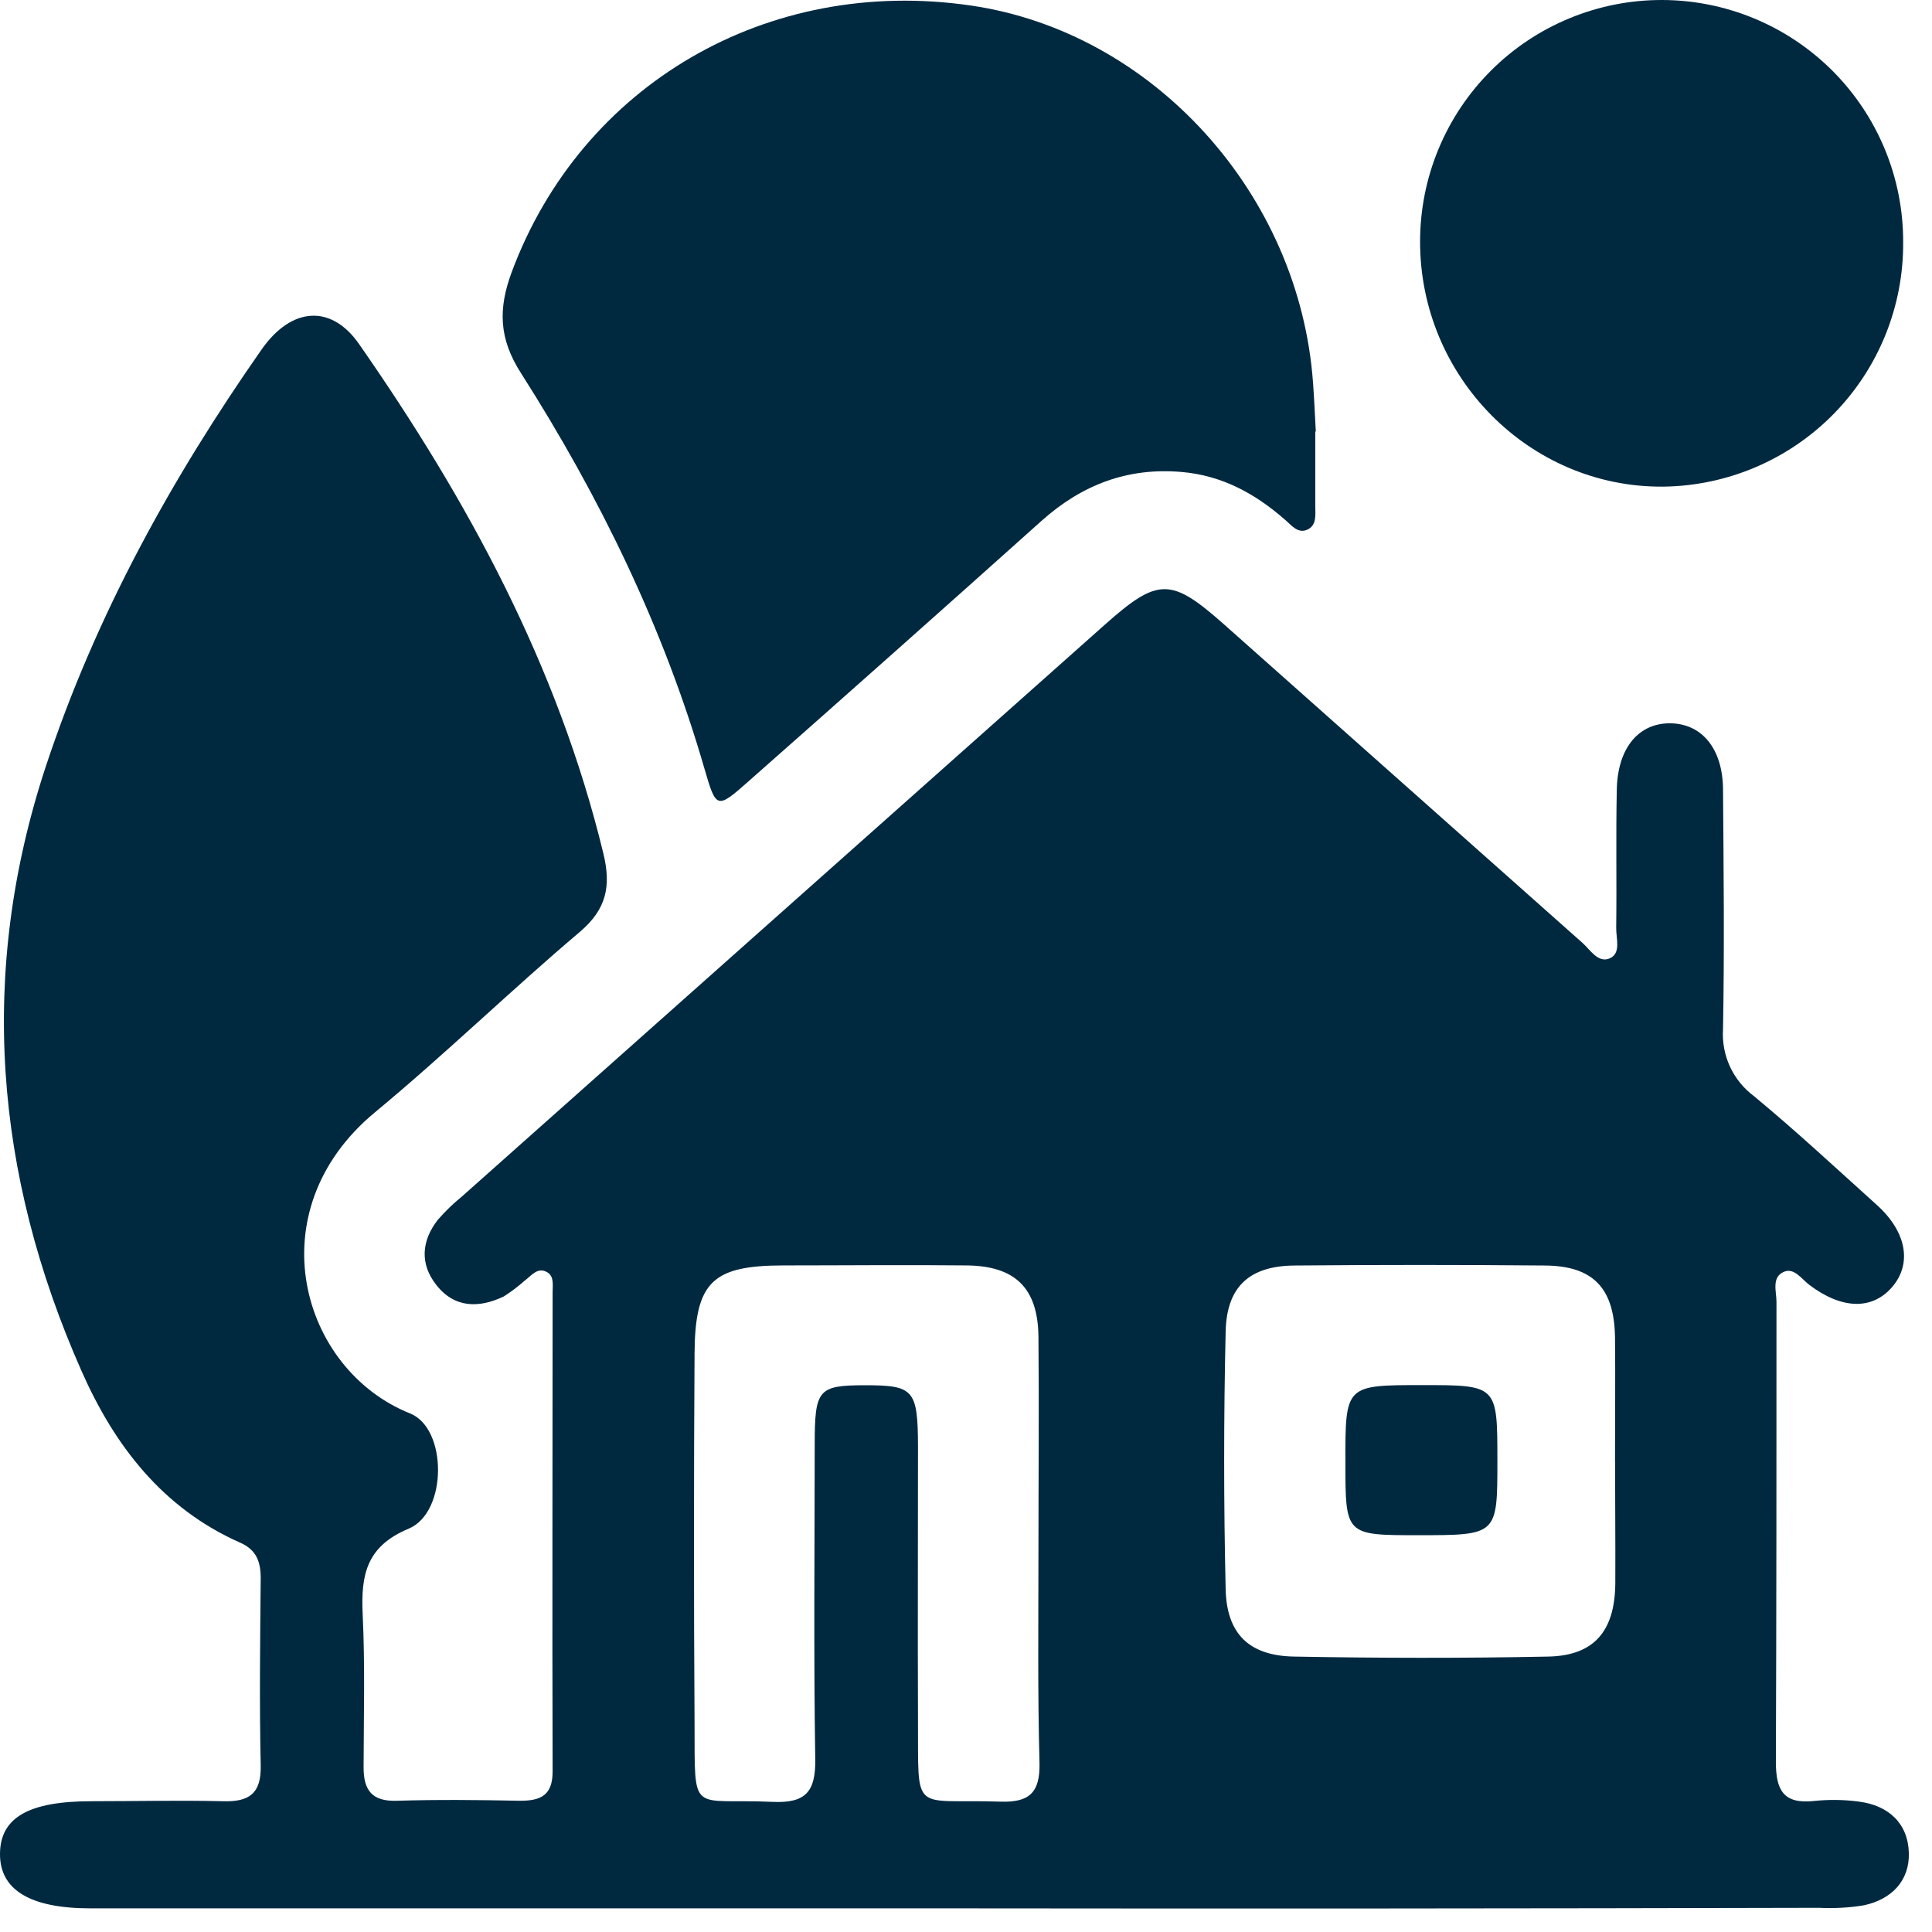 <svg width="68" height="68" viewBox="0 0 68 68" fill="none" xmlns="http://www.w3.org/2000/svg">
<path d="M33.595 67.168H3.187C1.061 67.168 -0.013 66.517 0 65.24C0.013 63.963 1.025 63.397 3.226 63.397C4.764 63.397 6.3 63.36 7.835 63.397C8.765 63.428 9.2 63.133 9.176 62.138C9.128 59.944 9.155 57.75 9.176 55.553C9.176 54.977 9.034 54.553 8.454 54.297C5.723 53.091 4.022 50.873 2.863 48.24C-0.197 41.319 -0.777 34.205 1.617 26.962C3.366 21.674 6.031 16.841 9.215 12.29C10.269 10.794 11.665 10.71 12.639 12.111C16.474 17.616 19.634 23.436 21.235 30.033C21.517 31.189 21.349 32.001 20.403 32.804C17.959 34.874 15.662 37.11 13.192 39.154C8.999 42.633 10.585 48.211 14.435 49.749C15.752 50.276 15.752 53.23 14.388 53.802C12.889 54.426 12.702 55.435 12.765 56.812C12.85 58.606 12.802 60.407 12.797 62.209C12.797 63.012 13.095 63.41 13.966 63.381C15.412 63.336 16.863 63.352 18.309 63.381C19.049 63.381 19.452 63.178 19.45 62.346C19.434 56.731 19.45 51.113 19.45 45.49C19.45 45.227 19.51 44.916 19.252 44.774C18.913 44.584 18.694 44.911 18.462 45.079C18.233 45.283 17.988 45.468 17.73 45.632C16.858 46.048 15.997 46.041 15.36 45.23C14.77 44.487 14.833 43.673 15.41 42.933C15.669 42.635 15.953 42.36 16.26 42.111C23.8 35.402 31.341 28.695 38.883 21.99C40.764 20.318 41.214 20.32 43.097 21.99C47.295 25.721 51.494 29.452 55.694 33.183C55.973 33.431 56.245 33.907 56.656 33.731C57.066 33.554 56.879 33.03 56.885 32.659C56.906 31.037 56.871 29.412 56.906 27.789C56.935 26.307 57.696 25.419 58.844 25.459C59.929 25.501 60.635 26.378 60.645 27.784C60.666 30.594 60.696 33.404 60.645 36.212C60.614 36.667 60.697 37.122 60.887 37.536C61.078 37.951 61.37 38.31 61.736 38.582C63.221 39.812 64.633 41.126 66.071 42.422C67.109 43.365 67.301 44.479 66.598 45.298C65.894 46.117 64.82 46.088 63.672 45.216C63.408 45.011 63.145 44.611 62.789 44.763C62.344 44.953 62.526 45.453 62.526 45.817C62.526 51.216 62.526 56.615 62.505 62.011C62.505 63.004 62.768 63.504 63.843 63.389C64.368 63.333 64.899 63.34 65.423 63.41C66.476 63.544 67.156 64.179 67.185 65.216C67.214 66.196 66.576 66.852 65.605 67.06C65.083 67.146 64.553 67.176 64.025 67.149C53.876 67.174 43.733 67.18 33.595 67.168ZM36.55 54.545C36.55 52.045 36.574 49.541 36.55 47.041C36.529 45.337 35.734 44.558 34.03 44.539C31.878 44.516 29.729 44.539 27.58 44.539C25.075 44.539 24.462 45.121 24.446 47.637C24.419 51.982 24.419 56.327 24.446 60.671C24.459 63.952 24.285 63.288 27.198 63.42C28.37 63.473 28.712 63.049 28.694 61.911C28.636 58.224 28.673 54.537 28.675 50.85C28.675 48.898 28.797 48.759 30.443 48.756C32.165 48.756 32.305 48.909 32.31 50.921C32.31 54.123 32.297 57.328 32.31 60.531C32.328 63.921 32.078 63.307 35.207 63.412C36.237 63.447 36.608 63.088 36.587 62.053C36.519 59.549 36.55 57.044 36.55 54.545ZM56.843 51.419C56.843 49.973 56.858 48.522 56.843 47.078C56.819 45.34 56.079 44.555 54.377 44.542C51.442 44.516 48.504 44.516 45.565 44.542C43.985 44.555 43.176 45.277 43.139 46.862C43.069 49.886 43.069 52.91 43.139 55.935C43.176 57.516 43.972 58.277 45.547 58.306C48.528 58.361 51.509 58.366 54.501 58.306C56.108 58.269 56.829 57.413 56.853 55.761C56.861 54.31 56.845 52.862 56.845 51.416L56.843 51.419Z" fill="#002940"/>
<path d="M46.294 15.19C46.294 16.067 46.294 16.944 46.294 17.823C46.294 18.118 46.349 18.49 46.014 18.642C45.68 18.795 45.454 18.484 45.224 18.289C44.171 17.368 43.01 16.735 41.59 16.612C39.683 16.446 38.074 17.065 36.657 18.334C33.228 21.405 29.785 24.465 26.328 27.515C25.232 28.484 25.206 28.474 24.795 27.057C23.357 22.087 21.108 17.483 18.343 13.143C17.553 11.916 17.532 10.868 18.011 9.575C20.468 2.977 27.015 -0.849 34.168 0.194C40.576 1.126 45.741 6.82 46.215 13.48C46.257 14.049 46.281 14.618 46.312 15.187L46.294 15.19Z" fill="#002940"/>
<path d="M66.985 8.513C67.004 10.774 66.125 12.95 64.543 14.565C62.96 16.179 60.803 17.101 58.542 17.128C53.836 17.168 49.972 13.267 49.982 8.49C49.984 7.373 50.205 6.268 50.634 5.237C51.063 4.206 51.69 3.27 52.481 2.482C53.271 1.693 54.209 1.068 55.242 0.643C56.273 0.217 57.379 -0.002 58.496 8.2616e-06C59.612 0.002 60.717 0.223 61.748 0.652C62.779 1.08 63.715 1.708 64.504 2.498C65.292 3.289 65.917 4.227 66.343 5.259C66.769 6.291 66.987 7.397 66.985 8.513Z" fill="#002940"/>
<path d="M49.911 54.034C47.354 54.034 47.354 54.034 47.354 51.474C47.349 48.751 47.349 48.751 50.056 48.751C52.703 48.751 52.703 48.751 52.703 51.416C52.703 54.034 52.703 54.034 49.911 54.034Z" fill="#002940"/>
</svg>
